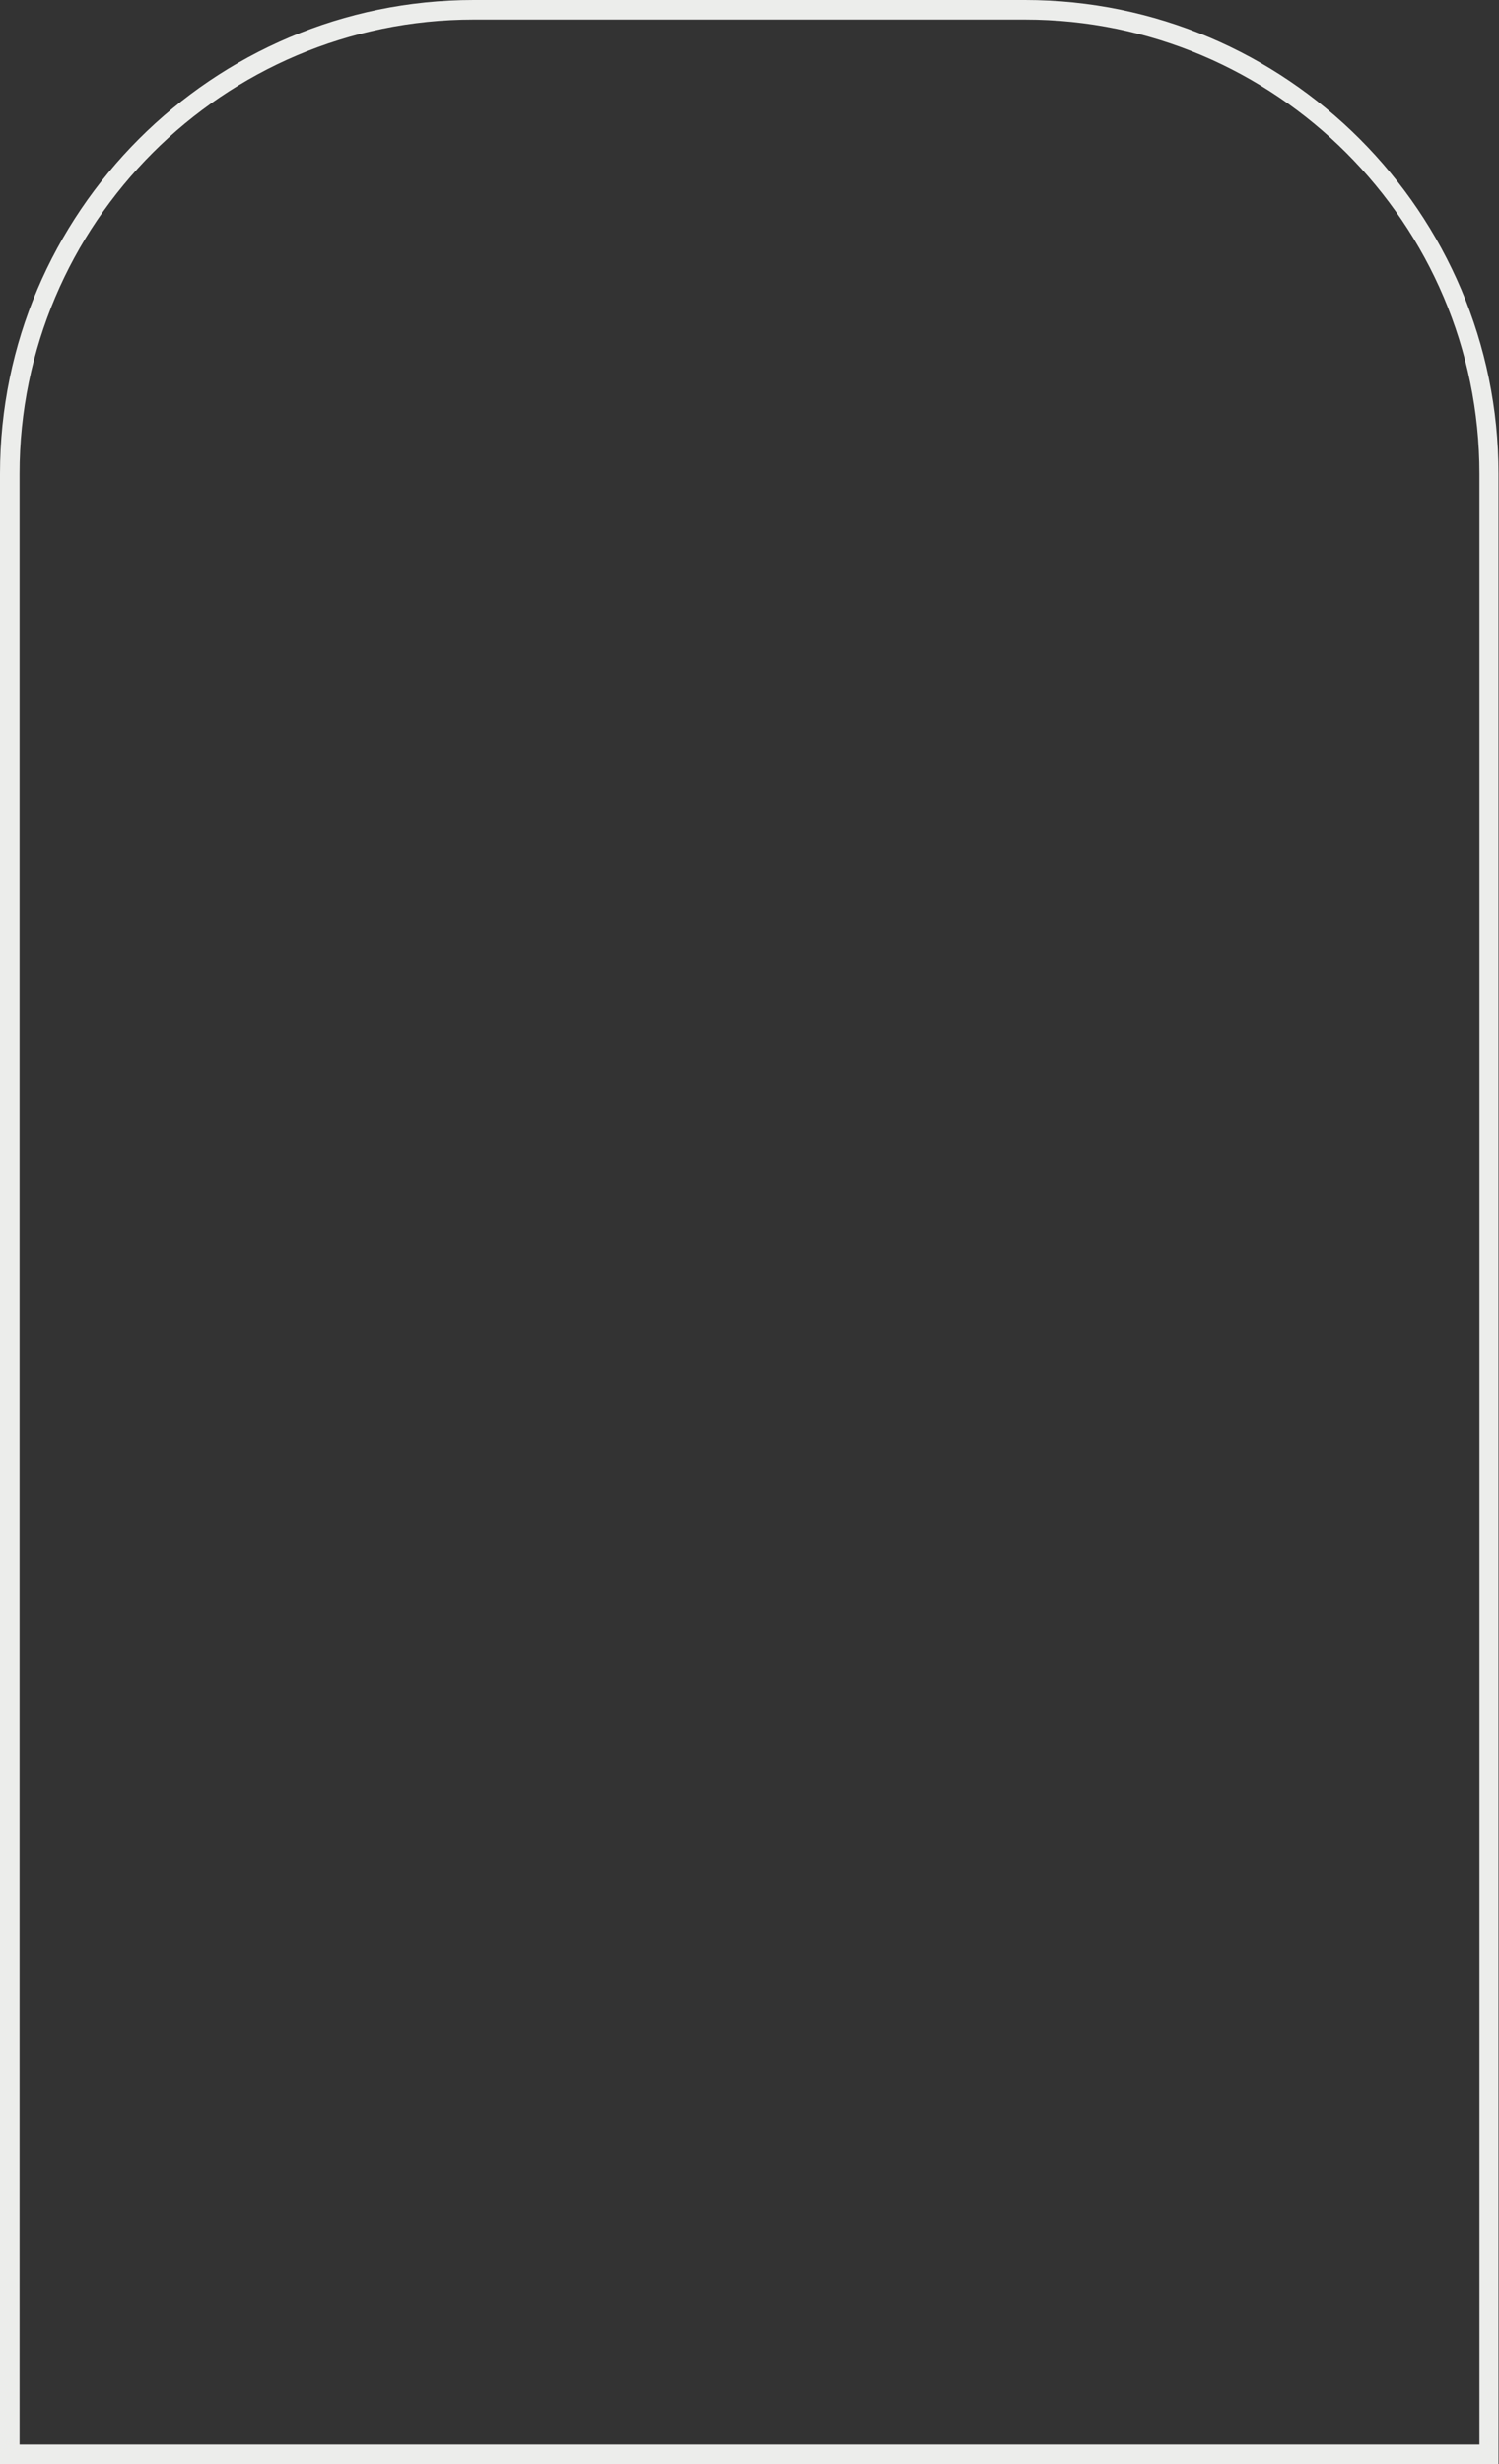 <?xml version="1.0" encoding="UTF-8" standalone="no"?><svg xmlns="http://www.w3.org/2000/svg" xmlns:xlink="http://www.w3.org/1999/xlink" fill="#000000" height="504" preserveAspectRatio="xMidYMid meet" version="1" viewBox="0.0 0.0 306.7 504.0" width="306.7" zoomAndPan="magnify"><rect x="0.0" y="0.0" width="306.7" height="504.0" fill="#333333" stroke="none"/><g id="change1_1"><path d="M306.7,504H0V96.9C0,43.5,43.5,0,96.9,0h112.8c53.5,0,96.9,43.5,96.9,96.9V504z M4,500h298.7V96.9 C302.7,45.7,261,4,209.7,4H96.9C45.7,4,4,45.7,4,96.9V500z" fill="#ecedeb"/></g></svg>